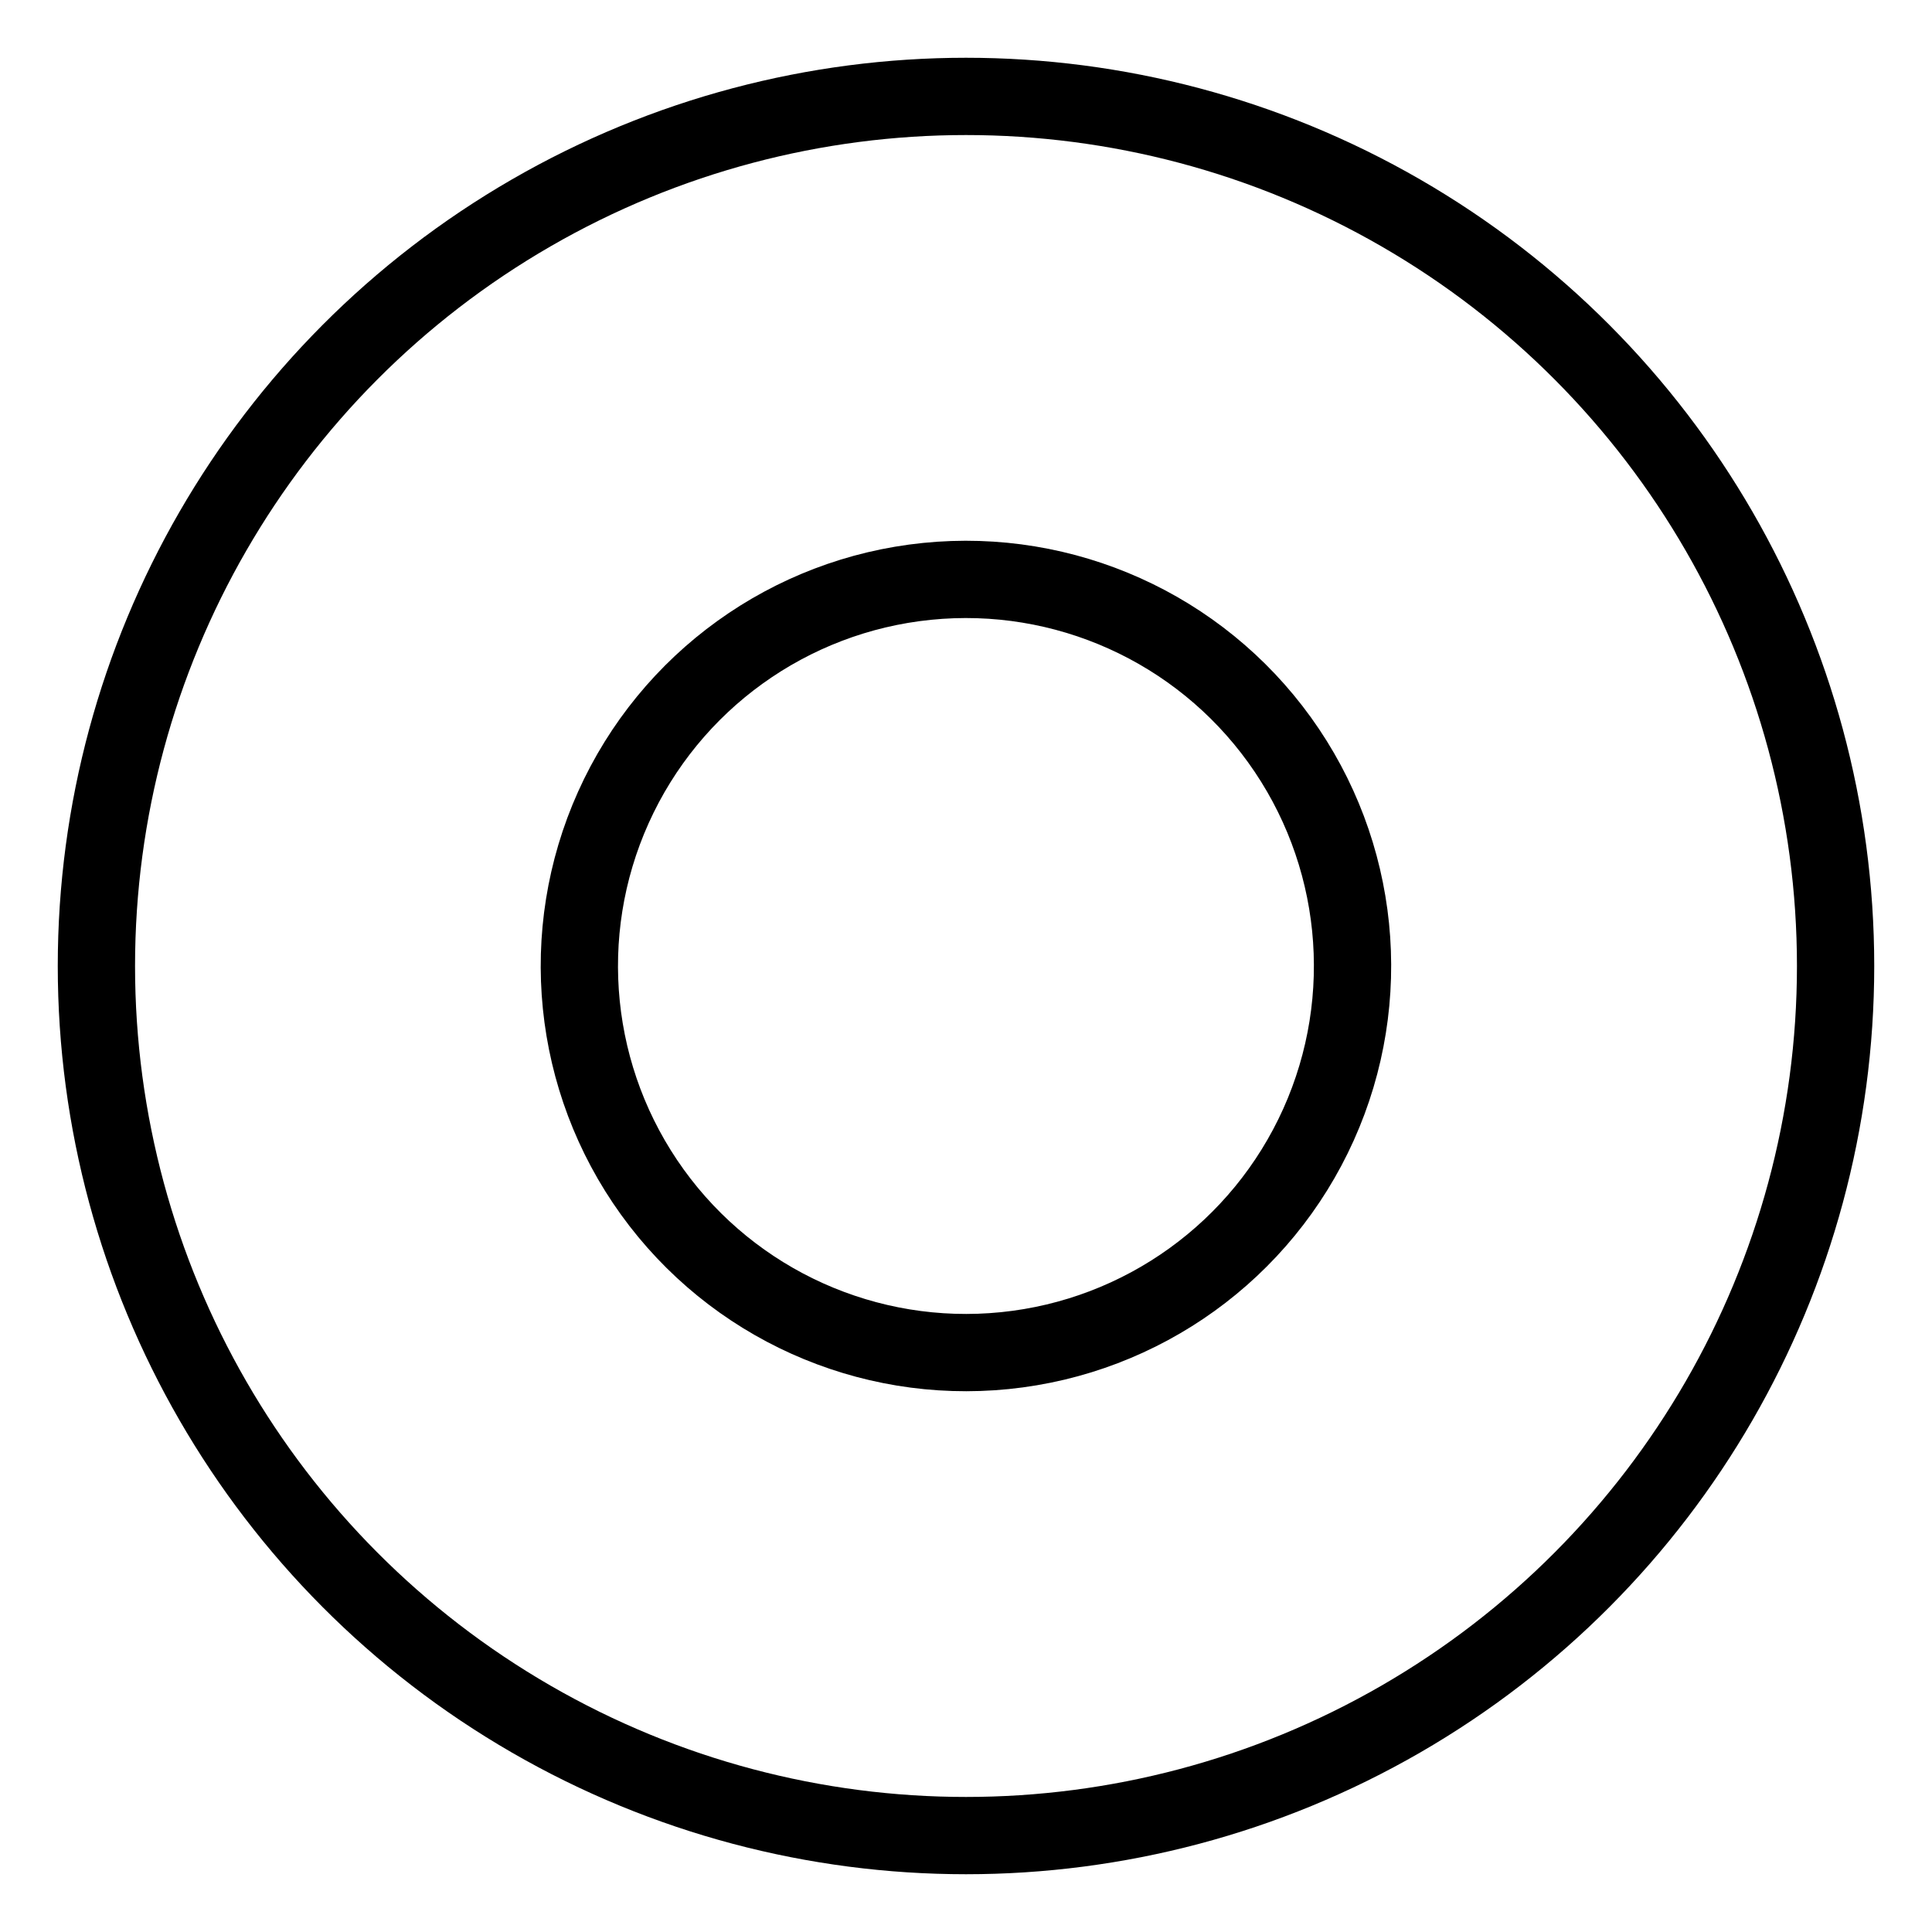 <?xml version="1.0" encoding="UTF-8"?>
<svg xmlns="http://www.w3.org/2000/svg" id="Layer_1" data-name="Layer 1" viewBox="0 0 100 100">
  <defs>
    <style>
      .cls-1 {
        fill: none;
        stroke: #000;
        stroke-miterlimit: 10;
        stroke-width: 4px;
      }
    </style>
  </defs>
  <circle class="cls-1" cx="50" cy="50" r="45.01"></circle>
  <circle class="cls-1" cx="50" cy="50" r="20.01" transform="translate(-19.8 38.67) rotate(-35.78)"></circle>
</svg>
